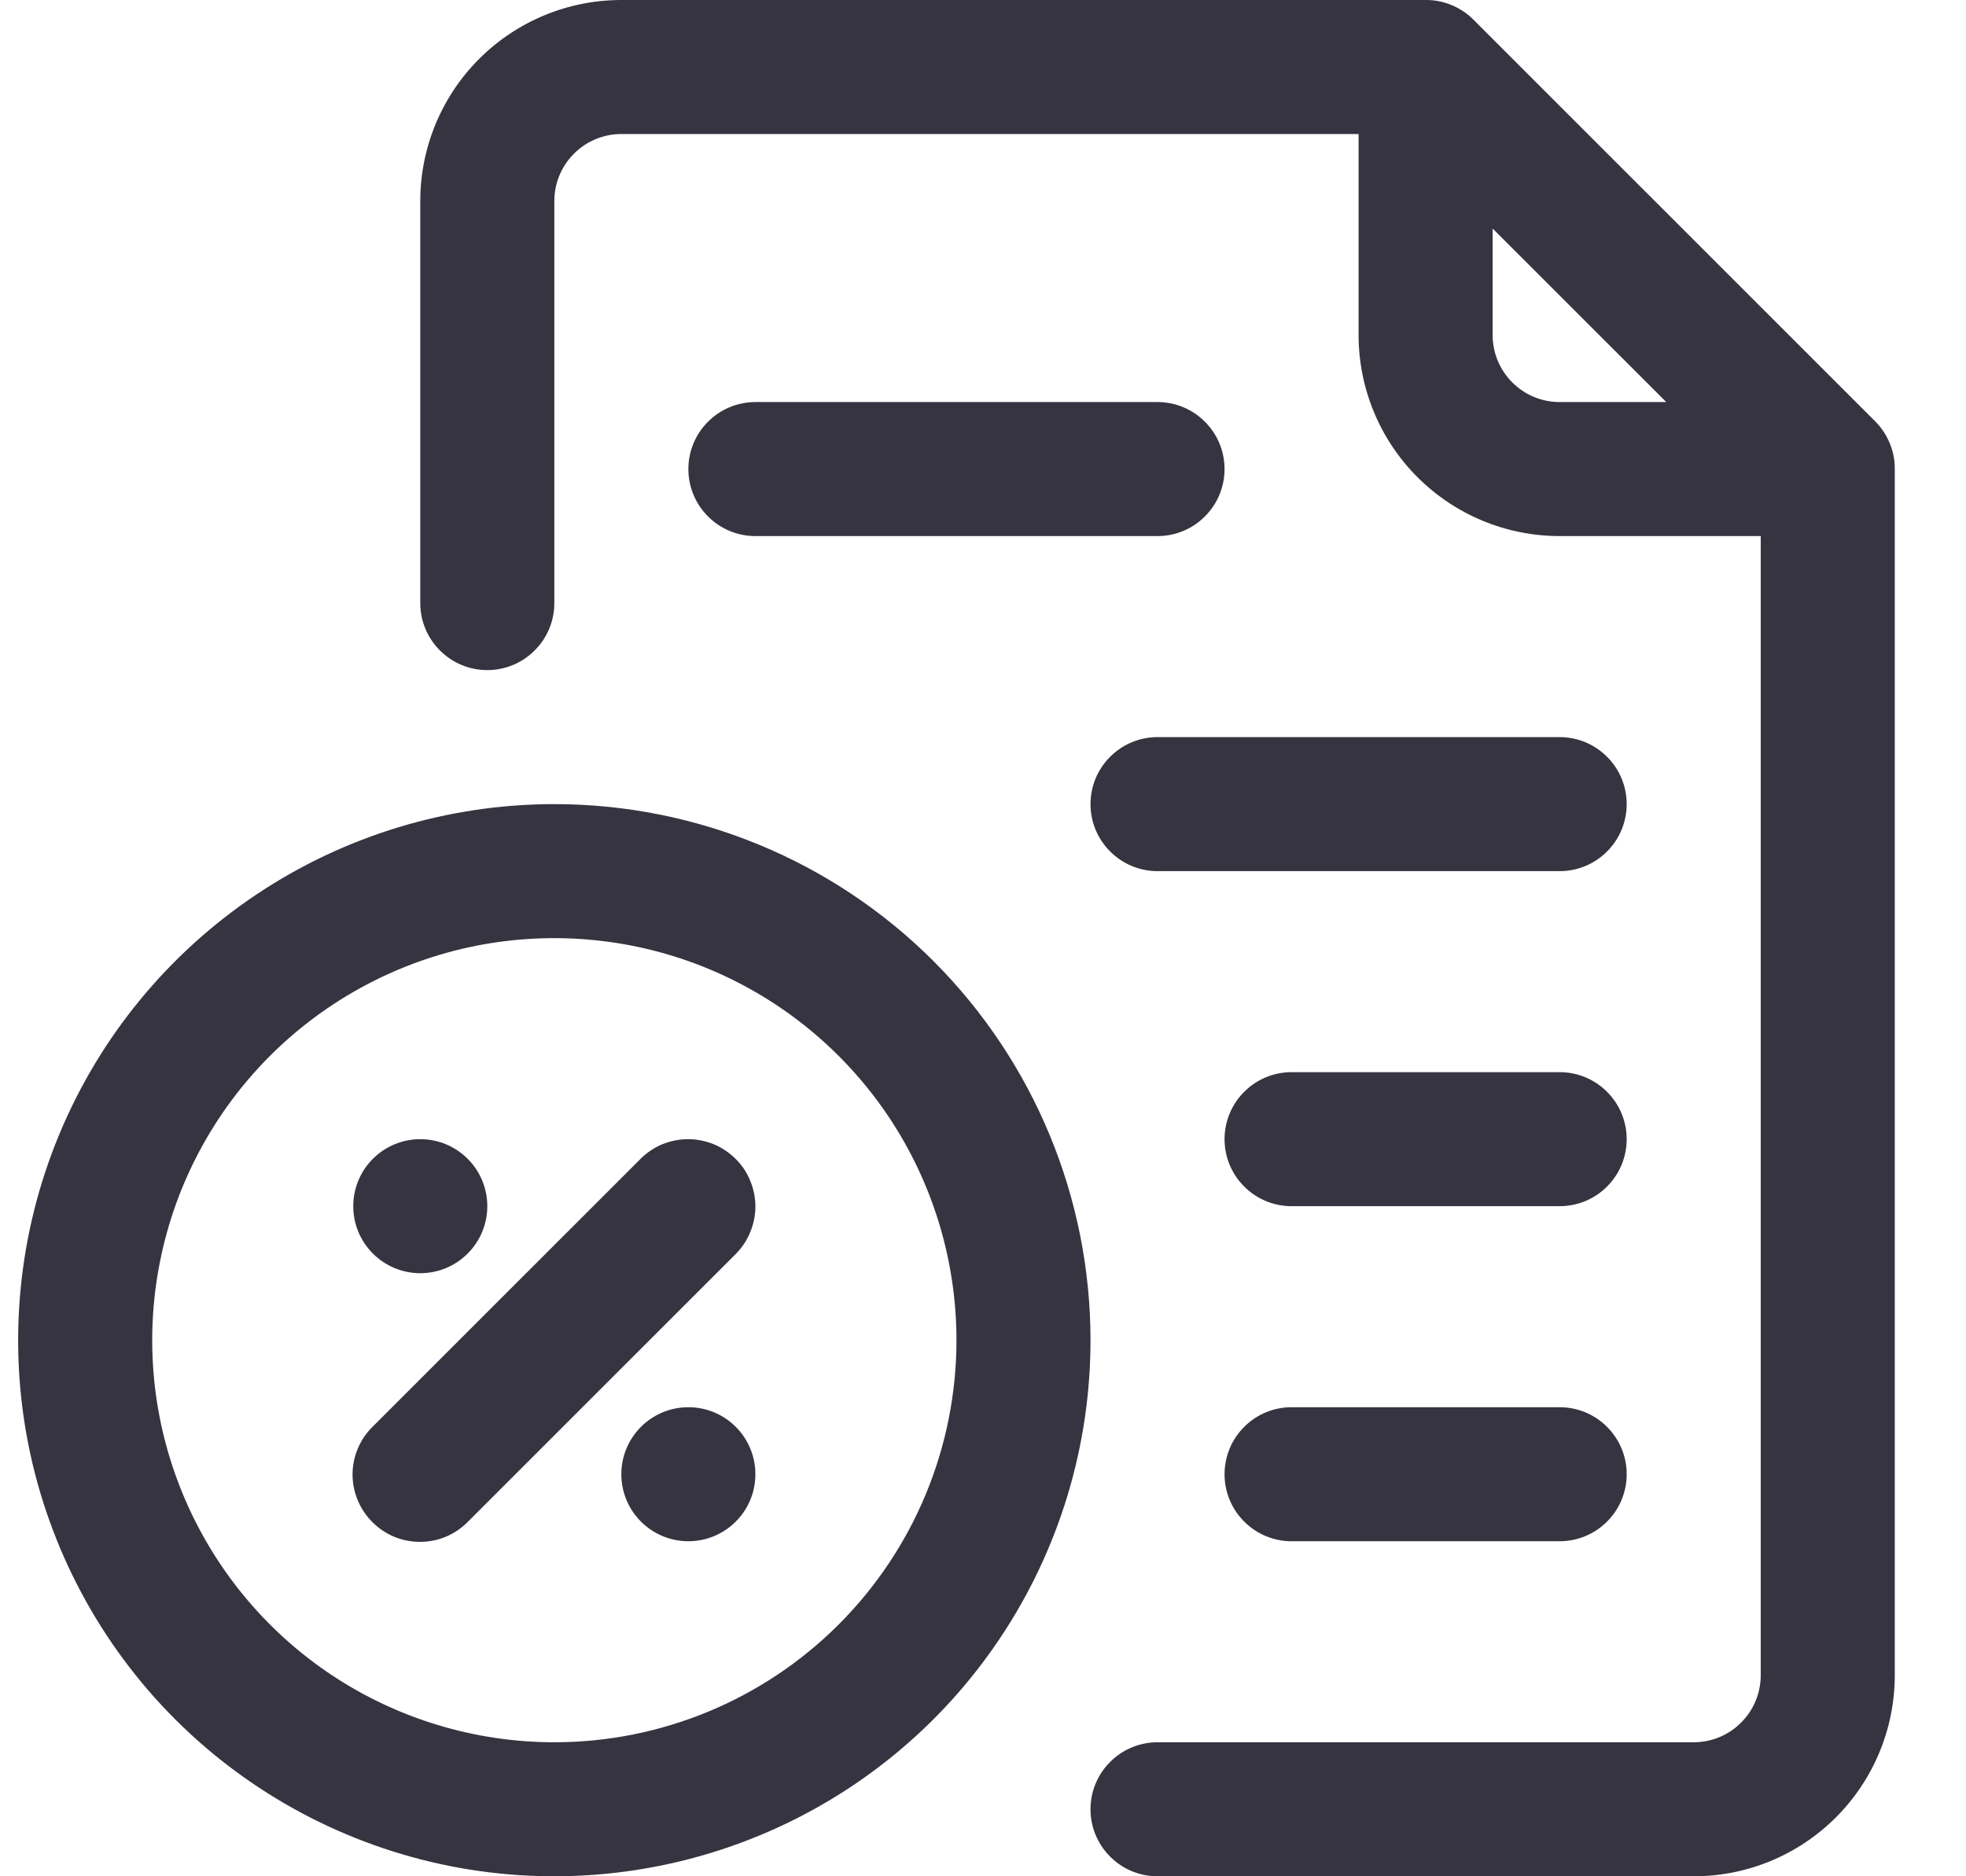 <svg width="22" height="21" viewBox="0 0 22 21" fill="none" xmlns="http://www.w3.org/2000/svg">
<path d="M20.986 4.718L16.486 0.218C16.416 0.148 16.332 0.093 16.241 0.056C16.15 0.018 16.052 -0.001 15.953 1.25357e-05H6.953C6.356 1.25357e-05 5.784 0.237 5.362 0.659C4.94 1.081 4.703 1.653 4.703 2.25V6.75C4.703 6.949 4.782 7.14 4.923 7.28C5.063 7.421 5.254 7.5 5.453 7.5C5.652 7.5 5.843 7.421 5.983 7.28C6.124 7.14 6.203 6.949 6.203 6.75V2.25C6.203 2.051 6.282 1.86 6.423 1.72C6.563 1.579 6.754 1.5 6.953 1.5H15.203V3.75C15.203 4.347 15.44 4.919 15.862 5.341C16.284 5.763 16.856 6 17.453 6H19.703V18.75C19.703 18.949 19.624 19.14 19.483 19.28C19.343 19.421 19.152 19.5 18.953 19.5H12.953C12.754 19.5 12.563 19.579 12.423 19.72C12.282 19.86 12.203 20.051 12.203 20.25C12.203 20.449 12.282 20.64 12.423 20.78C12.563 20.921 12.754 21 12.953 21H18.953C19.55 21 20.122 20.763 20.544 20.341C20.966 19.919 21.203 19.347 21.203 18.75V5.25C21.204 5.151 21.185 5.053 21.147 4.962C21.11 4.871 21.055 4.788 20.986 4.718ZM16.703 3.75V2.558L18.646 4.5H17.453C17.254 4.5 17.063 4.421 16.923 4.28C16.782 4.14 16.703 3.949 16.703 3.75Z" fill="#353440"/>
<path d="M6.203 9C5.016 9 3.856 9.352 2.87 10.011C1.883 10.671 1.114 11.607 0.66 12.704C0.206 13.8 0.087 15.007 0.318 16.171C0.55 17.334 1.121 18.404 1.96 19.243C2.8 20.082 3.869 20.653 5.033 20.885C6.196 21.116 7.403 20.997 8.499 20.543C9.596 20.089 10.533 19.32 11.192 18.333C11.851 17.347 12.203 16.187 12.203 15C12.203 13.409 11.571 11.883 10.446 10.757C9.321 9.632 7.794 9 6.203 9ZM6.203 19.5C5.313 19.5 4.443 19.236 3.703 18.742C2.963 18.247 2.386 17.544 2.046 16.722C1.705 15.9 1.616 14.995 1.79 14.122C1.963 13.249 2.392 12.447 3.021 11.818C3.65 11.189 4.452 10.76 5.325 10.586C6.198 10.413 7.103 10.502 7.925 10.842C8.747 11.183 9.45 11.76 9.945 12.5C10.439 13.24 10.703 14.11 10.703 15C10.703 16.194 10.229 17.338 9.385 18.182C8.541 19.026 7.397 19.5 6.203 19.5Z" fill="#353440"/>
<path d="M7.167 12.971L4.167 15.971C4.097 16.04 4.041 16.123 4.003 16.215C3.965 16.306 3.945 16.404 3.945 16.503C3.945 16.602 3.965 16.7 4.003 16.791C4.041 16.883 4.097 16.966 4.167 17.036C4.237 17.106 4.32 17.162 4.411 17.2C4.503 17.238 4.601 17.257 4.7 17.257C4.799 17.257 4.897 17.238 4.988 17.2C5.079 17.162 5.162 17.106 5.232 17.036L8.232 14.036C8.302 13.966 8.358 13.883 8.395 13.791C8.433 13.7 8.453 13.602 8.453 13.503C8.453 13.404 8.433 13.306 8.395 13.215C8.358 13.123 8.302 13.04 8.232 12.971C8.162 12.901 8.079 12.845 7.988 12.807C7.896 12.77 7.799 12.75 7.7 12.75C7.601 12.75 7.503 12.77 7.411 12.807C7.32 12.845 7.237 12.901 7.167 12.971Z" fill="#353440"/>
<path d="M4.703 14.25C5.117 14.25 5.453 13.914 5.453 13.5C5.453 13.086 5.117 12.75 4.703 12.75C4.289 12.75 3.953 13.086 3.953 13.5C3.953 13.914 4.289 14.25 4.703 14.25Z" fill="#353440"/>
<path d="M7.703 17.25C8.117 17.25 8.453 16.914 8.453 16.5C8.453 16.086 8.117 15.75 7.703 15.75C7.289 15.75 6.953 16.086 6.953 16.5C6.953 16.914 7.289 17.25 7.703 17.25Z" fill="#353440"/>
<path d="M12.953 4.5H8.453C8.254 4.5 8.063 4.579 7.923 4.72C7.782 4.86 7.703 5.051 7.703 5.25C7.703 5.449 7.782 5.64 7.923 5.78C8.063 5.921 8.254 6 8.453 6H12.953C13.152 6 13.343 5.921 13.483 5.78C13.624 5.64 13.703 5.449 13.703 5.25C13.703 5.051 13.624 4.86 13.483 4.72C13.343 4.579 13.152 4.5 12.953 4.5Z" fill="#353440"/>
<path d="M17.453 8.25H12.953C12.754 8.25 12.563 8.329 12.423 8.47C12.282 8.61 12.203 8.801 12.203 9C12.203 9.199 12.282 9.39 12.423 9.53C12.563 9.671 12.754 9.75 12.953 9.75H17.453C17.652 9.75 17.843 9.671 17.983 9.53C18.124 9.39 18.203 9.199 18.203 9C18.203 8.801 18.124 8.61 17.983 8.47C17.843 8.329 17.652 8.25 17.453 8.25Z" fill="#353440"/>
<path d="M17.453 12H14.453C14.254 12 14.063 12.079 13.923 12.22C13.782 12.36 13.703 12.551 13.703 12.75C13.703 12.949 13.782 13.14 13.923 13.28C14.063 13.421 14.254 13.5 14.453 13.5H17.453C17.652 13.5 17.843 13.421 17.983 13.28C18.124 13.14 18.203 12.949 18.203 12.75C18.203 12.551 18.124 12.36 17.983 12.22C17.843 12.079 17.652 12 17.453 12Z" fill="#353440"/>
<path d="M17.453 15.75H14.453C14.254 15.75 14.063 15.829 13.923 15.97C13.782 16.11 13.703 16.301 13.703 16.5C13.703 16.699 13.782 16.89 13.923 17.03C14.063 17.171 14.254 17.25 14.453 17.25H17.453C17.652 17.25 17.843 17.171 17.983 17.03C18.124 16.89 18.203 16.699 18.203 16.5C18.203 16.301 18.124 16.11 17.983 15.97C17.843 15.829 17.652 15.75 17.453 15.75Z" fill="#353440"/>
</svg>
